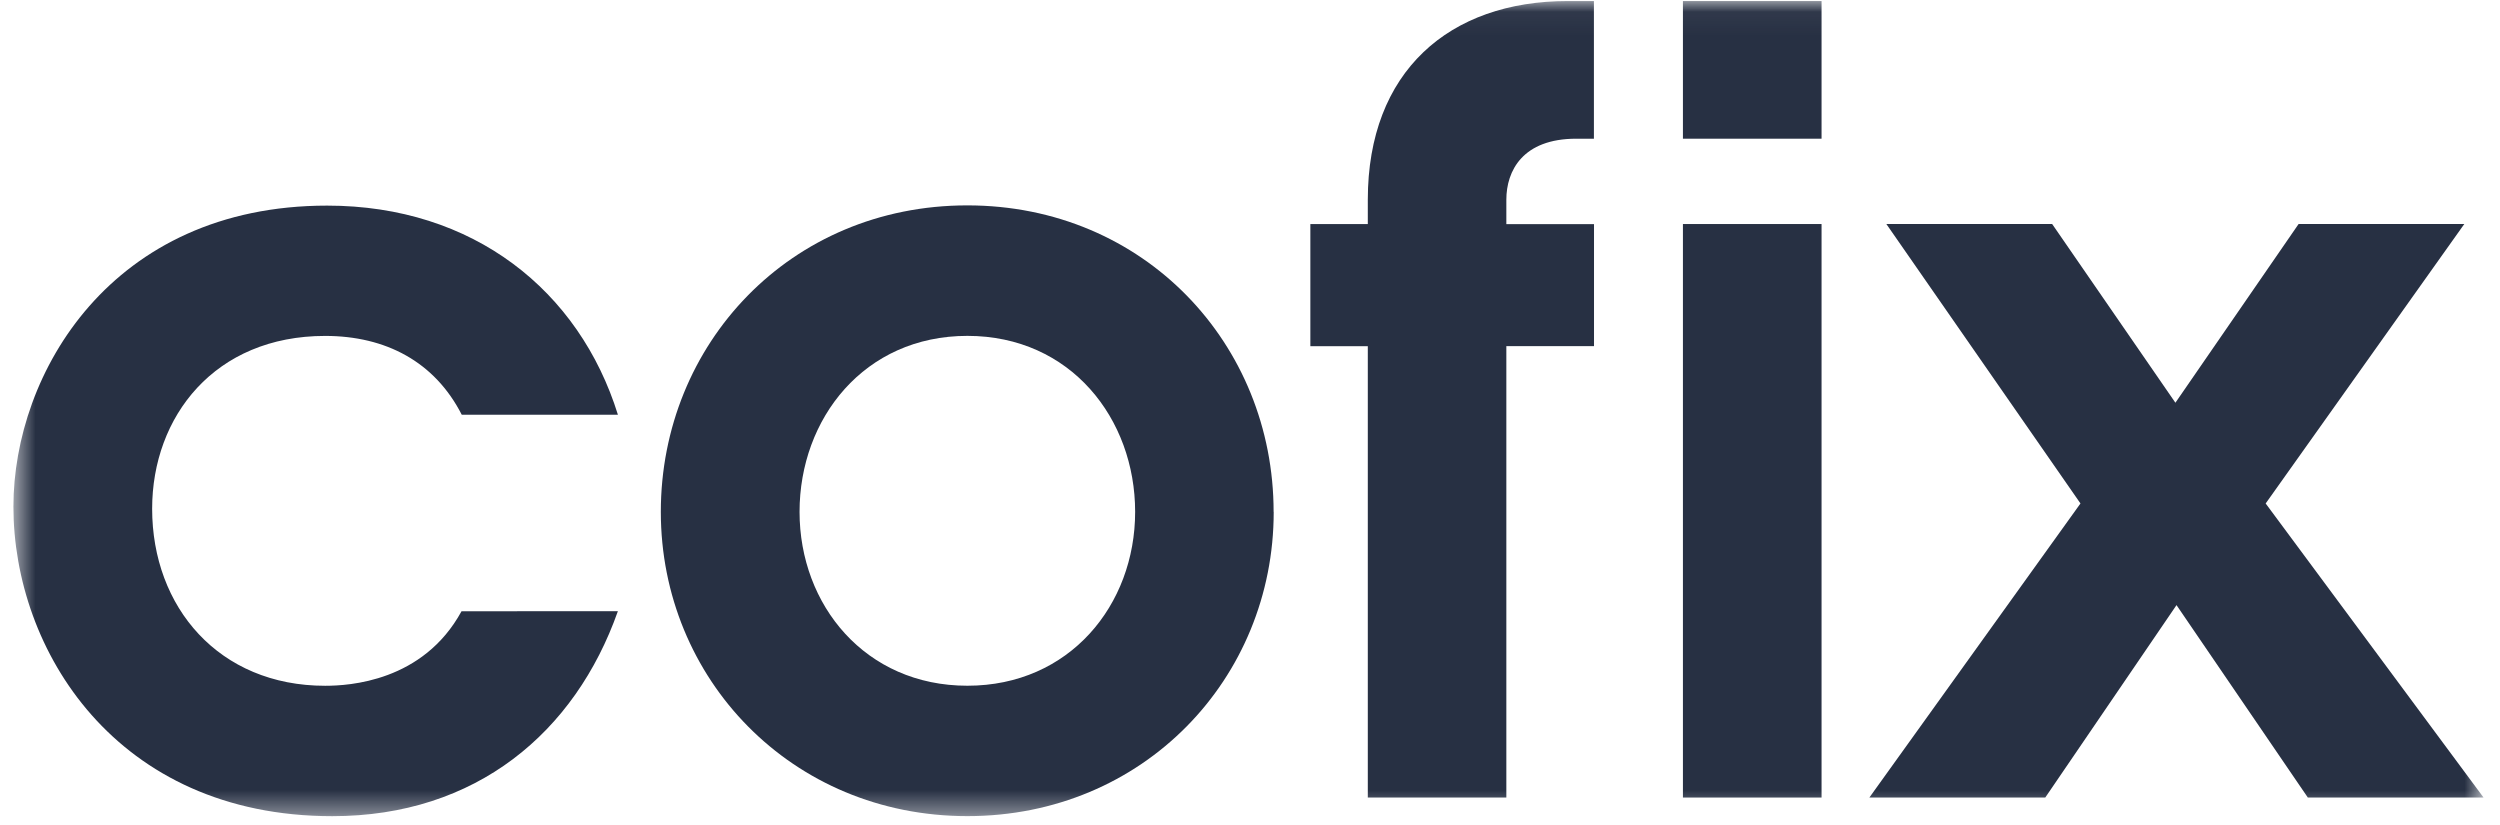 <?xml version="1.0" encoding="UTF-8"?> <svg xmlns="http://www.w3.org/2000/svg" width="106" height="35" viewBox="0 0 106 35" fill="none"> <g clip-path="url(#clip0_606_1747)"> <mask id="mask0_606_1747" style="mask-type:luminance" maskUnits="userSpaceOnUse" x="0" y="0" width="106" height="35"> <path d="M105.303 0.044H0.569V34.606H105.303V0.044Z" fill="white"></path> </mask> <g mask="url(#mask0_606_1747)"> <path d="M26.198 25.915C24.385 31.051 20.186 34.606 14.09 34.606C4.906 34.606 0.569 27.543 0.569 21.483C0.569 15.823 4.72 8.718 13.871 8.718C20.066 8.718 24.562 12.32 26.2 17.586H19.579C18.431 15.339 16.355 14.243 13.786 14.243C9.102 14.243 6.451 17.665 6.451 21.57C6.451 25.742 9.278 29.077 13.786 29.077C14.8 29.077 17.939 28.901 19.569 25.917L26.198 25.915Z" fill="#273043"></path> <path d="M54.005 21.703C54.005 28.77 48.483 34.604 41.017 34.604C33.552 34.604 28.019 28.768 28.019 21.703C28.019 14.592 33.5 8.708 41.013 8.708C48.526 8.708 54.001 14.592 54.001 21.703H54.005ZM33.901 21.703C33.901 25.651 36.685 29.075 41.017 29.075C45.35 29.075 48.13 25.653 48.13 21.703C48.13 17.752 45.396 14.241 41.017 14.241C36.639 14.241 33.901 17.752 33.901 21.703Z" fill="#273043"></path> <path d="M57.995 14.678H55.559V9.501H57.995V8.468C57.995 3.031 61.442 0.044 66.477 0.044H67.582V5.881H66.832C64.561 5.881 63.869 7.242 63.869 8.47V9.503H67.586V14.676H63.869V33.815H57.995V14.678Z" fill="#273043"></path> <path d="M77.234 0.044H71.356V5.881H77.234V0.044Z" fill="#273043"></path> <path d="M77.234 9.499H71.356V33.816H77.234V9.499Z" fill="#273043"></path> <path d="M97.852 33.816H105.303L96.064 21.347L104.486 9.499H97.46L92.237 17.076L87.012 9.499H79.982L88.212 21.347L79.261 33.816H86.719L92.284 25.657L97.852 33.816Z" fill="#273043"></path> </g> </g> <defs> <clipPath id="clip0_606_1747"> <rect width="106" height="35" fill="white"></rect> </clipPath> </defs> </svg> 